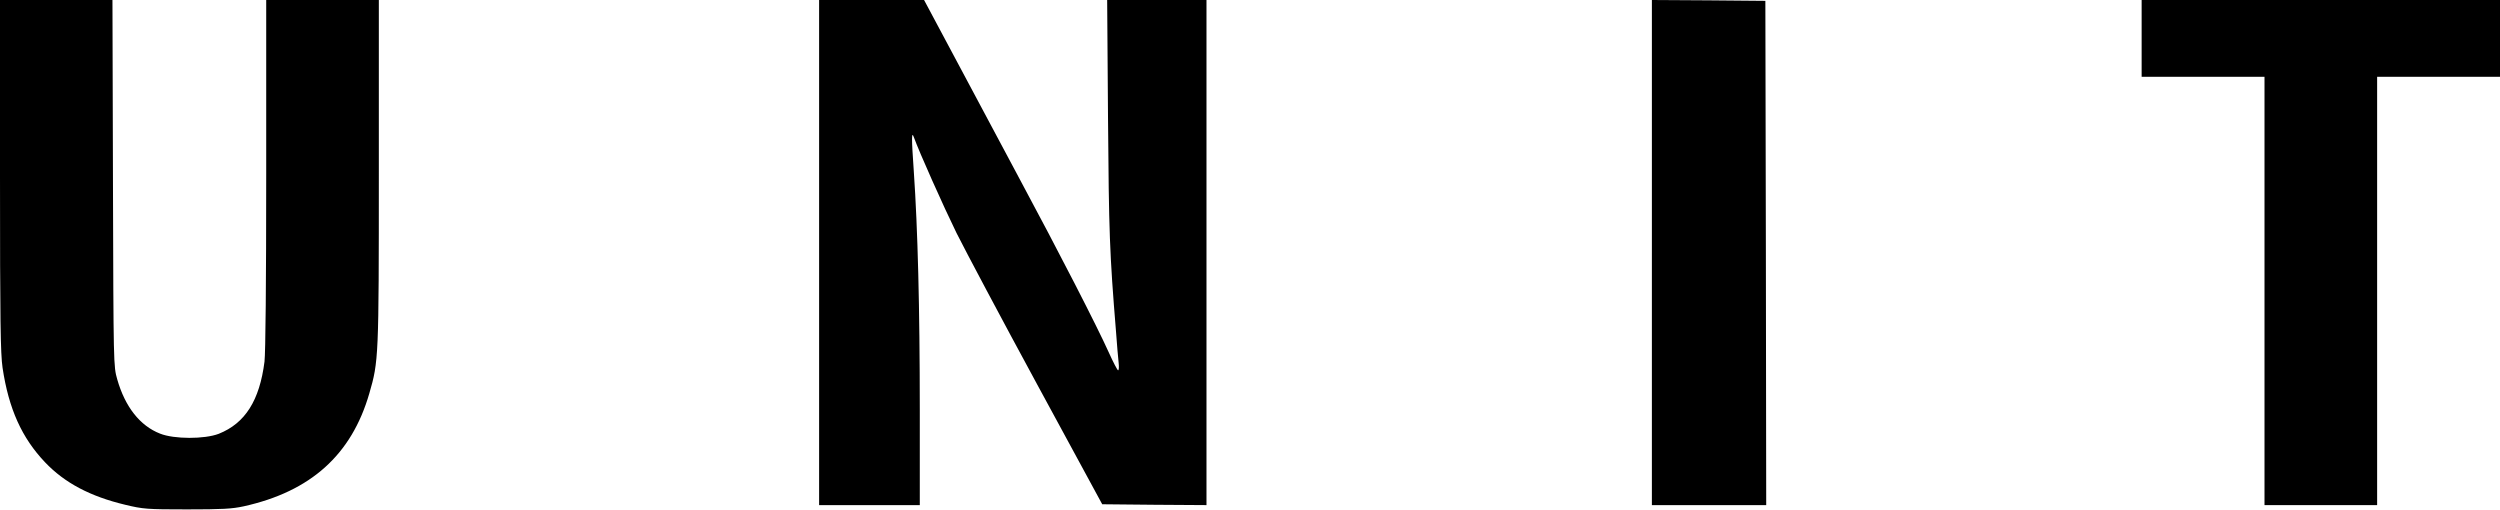 <svg class="w-20 lg:w-24 h-auto" version="1.0" xmlns="http://www.w3.org/2000/svg" width="1465pt" height="299pt" viewBox="0 0 1465 299" preserveAspectRatio="xMidYMid meet"> <g class="fill-current" transform="translate(0,299) scale(0.1,-0.1)" stroke="none"> <path d="M0 1963 c0 -863 3 -1044 15 -1128 36 -241 113 -411 249 -554 115 -121 265 -200 470 -249 104 -25 126 -27 361 -27 206 0 265 3 333 18 393 87 632 302 736 661 55 189 56 209 56 1300 l0 1006 -330 0 -330 0 0 -1018 c0 -647 -4 -1048 -10 -1101 -29 -228 -113 -361 -268 -423 -83 -32 -262 -32 -344 1 -118 46 -205 157 -251 318 -22 78 -22 78 -25 1151 l-3 1072 -329 0 -330 0 0 -1027z"></path> <path d="M4800 1510 l0 -1480 295 0 295 0 0 558 c0 598 -12 1061 -35 1396 -14 200 -14 242 1 200 30 -84 173 -404 249 -559 52 -104 265 -505 474 -890 l380 -700 305 -3 306 -2 0 1480 0 1480 -291 0 -291 0 5 -692 c5 -669 9 -789 47 -1253 5 -71 12 -151 15 -178 3 -26 2 -47 -3 -47 -4 0 -29 48 -56 108 -67 149 -287 578 -523 1017 -109 204 -279 523 -378 708 l-180 337 -307 0 -308 0 0 -1480z"></path> <path d="M9680 1510 l0 -1480 335 0 335 0 -2 1478 -3 1477 -332 3 -333 2 0 -1480z"></path> <path d="M12550 2765 l0 -225 360 0 360 0 0 -1255 0 -1255 330 0 330 0 0 1255 0 1255 360 0 360 0 0 225 0 225 -1050 0 -1050 0 0 -225z"></path> </g> </svg>